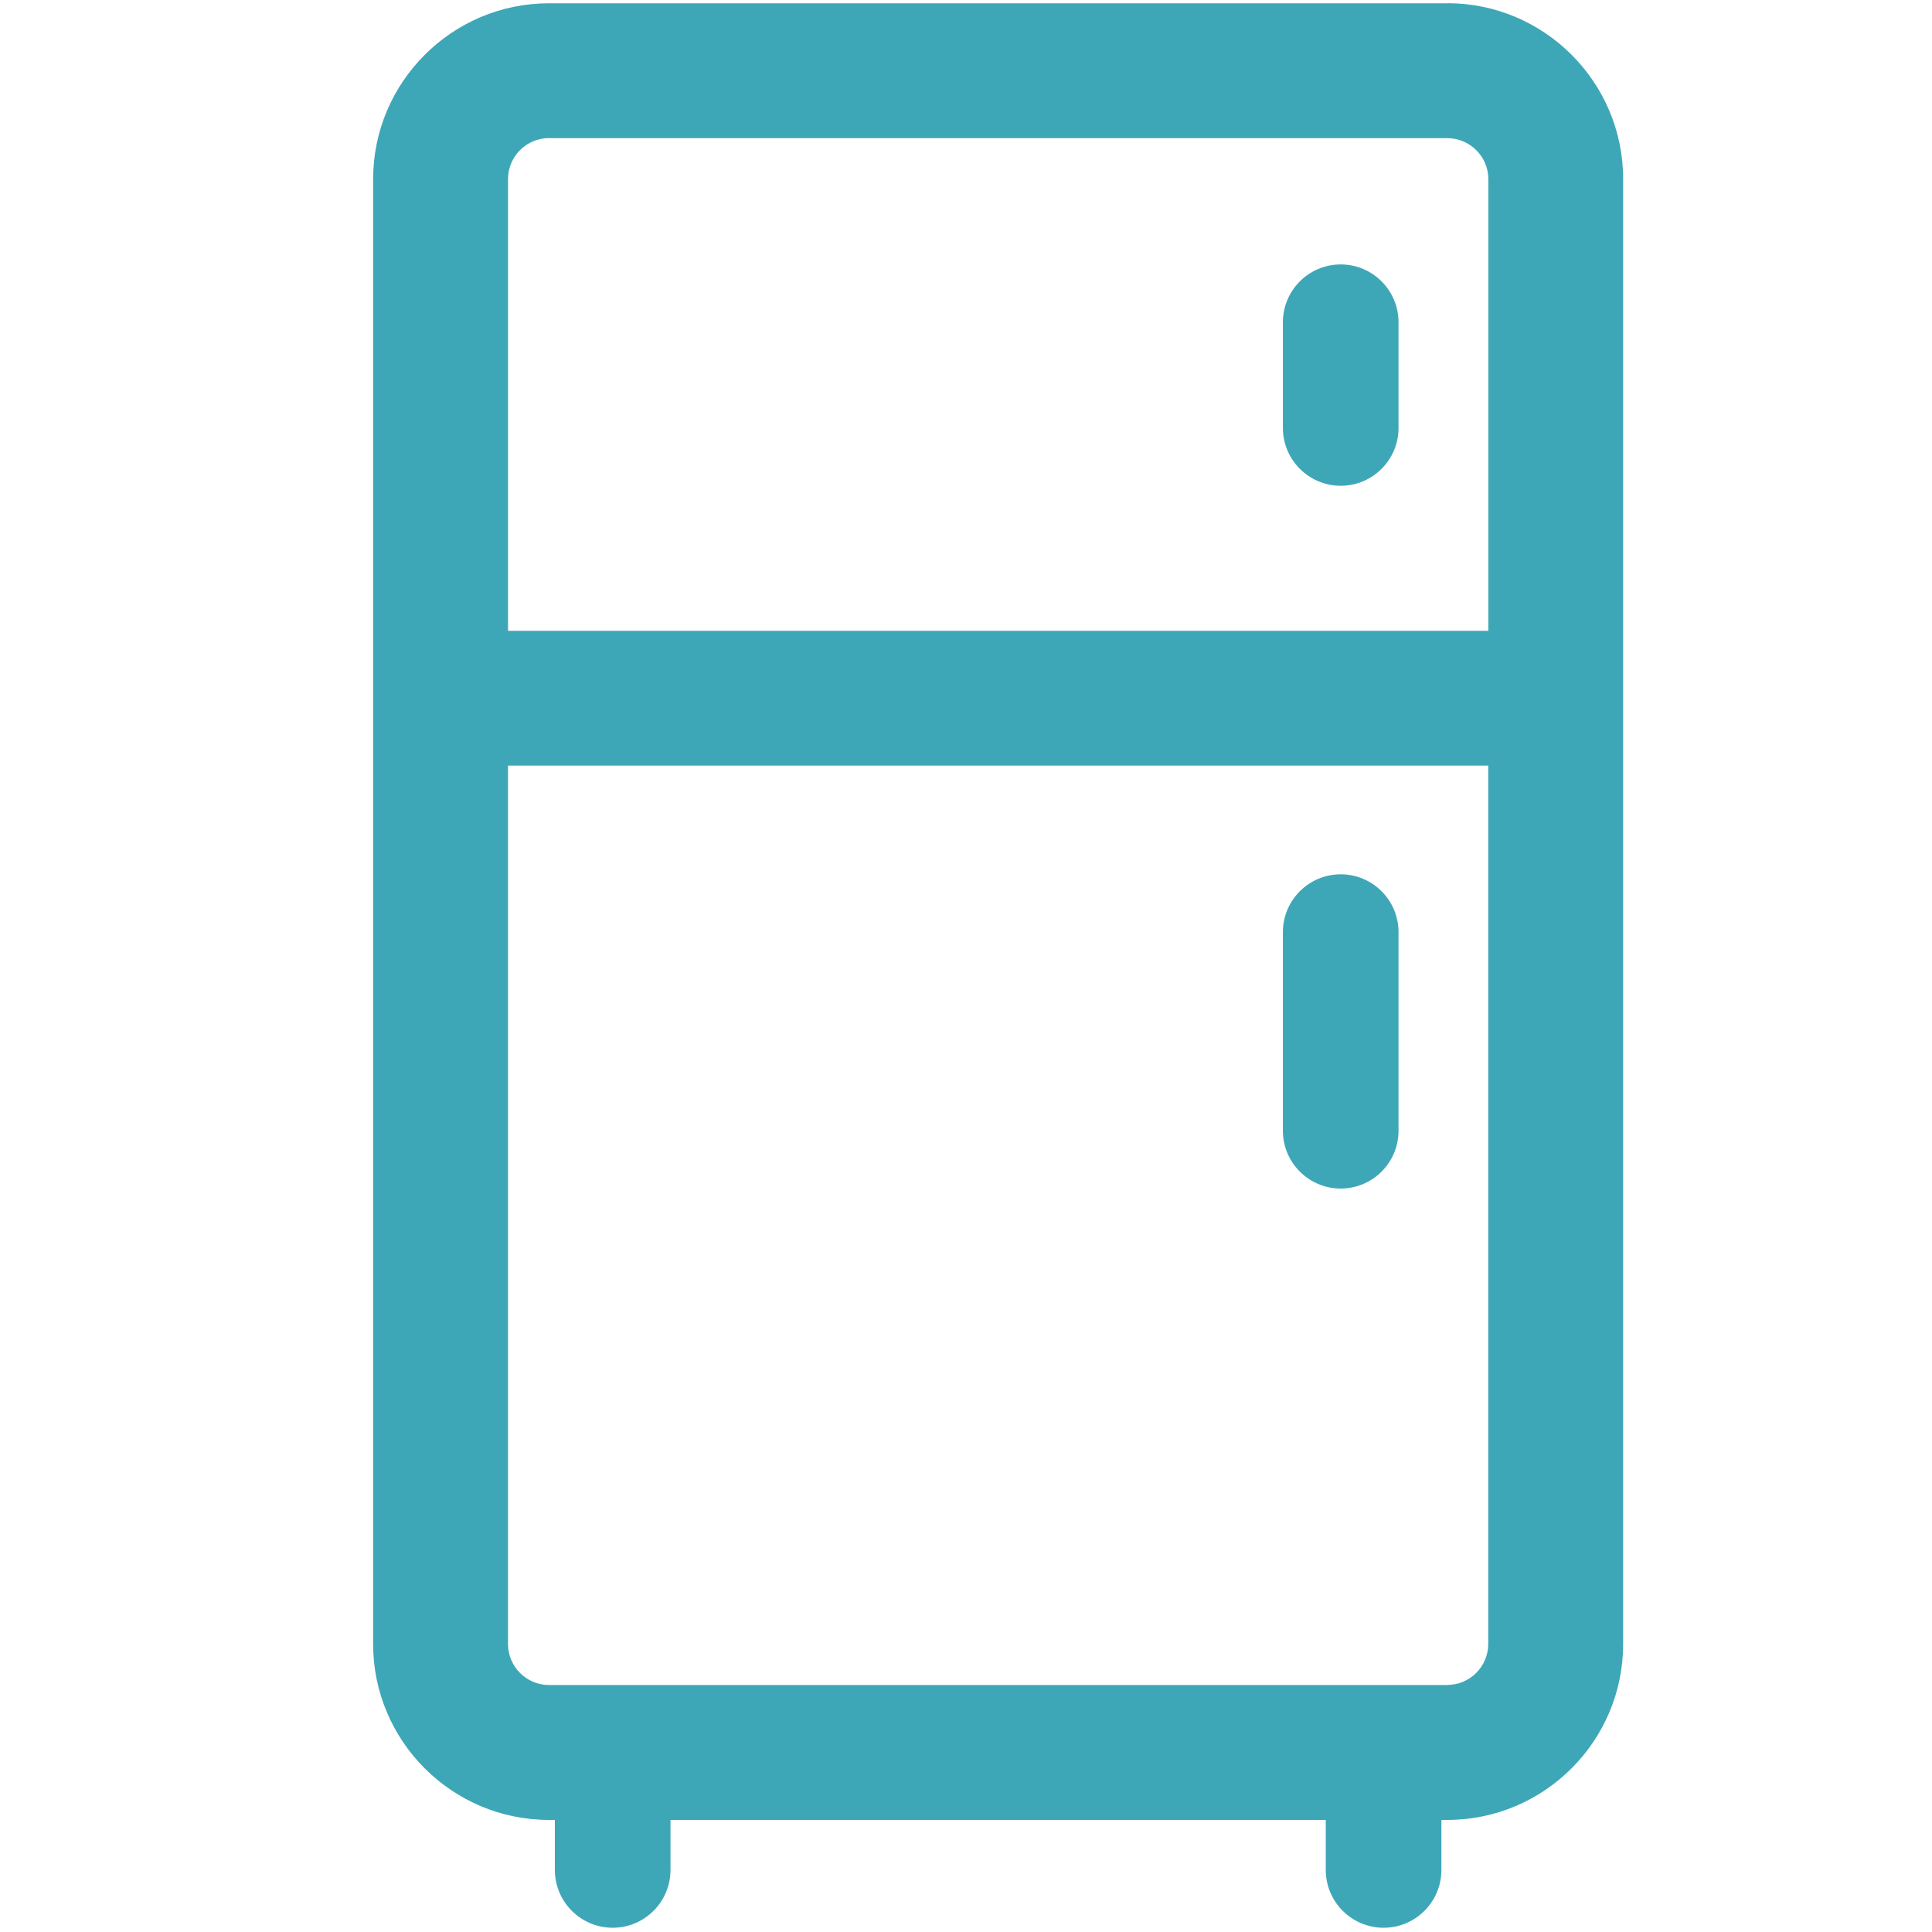 <?xml version="1.0" encoding="UTF-8"?><svg id="Fridge" xmlns="http://www.w3.org/2000/svg" viewBox="0 0 200.49 200.45"><defs><style>.cls-1{fill:#3ea7b7;}</style></defs><path class="cls-1" d="M150.2,.34H56.97c-10.06,0-18.25,8.19-18.25,18.25V170.61c0,10.06,8.19,18.25,18.25,18.25h.61v5.19c0,3.31,2.69,6,6,6s6-2.69,6-6v-5.19h68v5.19c0,3.31,2.69,6,6,6s6-2.69,6-6v-5.19h.61c10.06,0,18.25-8.19,18.25-18.25V18.58c0-10.06-8.19-18.25-18.25-18.25ZM56.97,14.34h93.23c2.34,0,4.25,1.91,4.25,4.25v46.87H52.72V18.58c0-2.34,1.91-4.25,4.25-4.25Zm93.23,160.52H56.97c-2.34,0-4.25-1.91-4.25-4.25V79.45h101.72v91.15c0,2.34-1.91,4.25-4.25,4.25Z"/><path class="cls-1" d="M139.13,50.41c3.31,0,6-2.69,6-6v-10.97c0-3.31-2.69-6-6-6s-6,2.69-6,6v10.97c0,3.31,2.69,6,6,6Z"/><path class="cls-1" d="M139.13,90.73c-3.31,0-6,2.69-6,6v20.61c0,3.31,2.69,6,6,6s6-2.69,6-6v-20.61c0-3.31-2.69-6-6-6Z"/></svg>